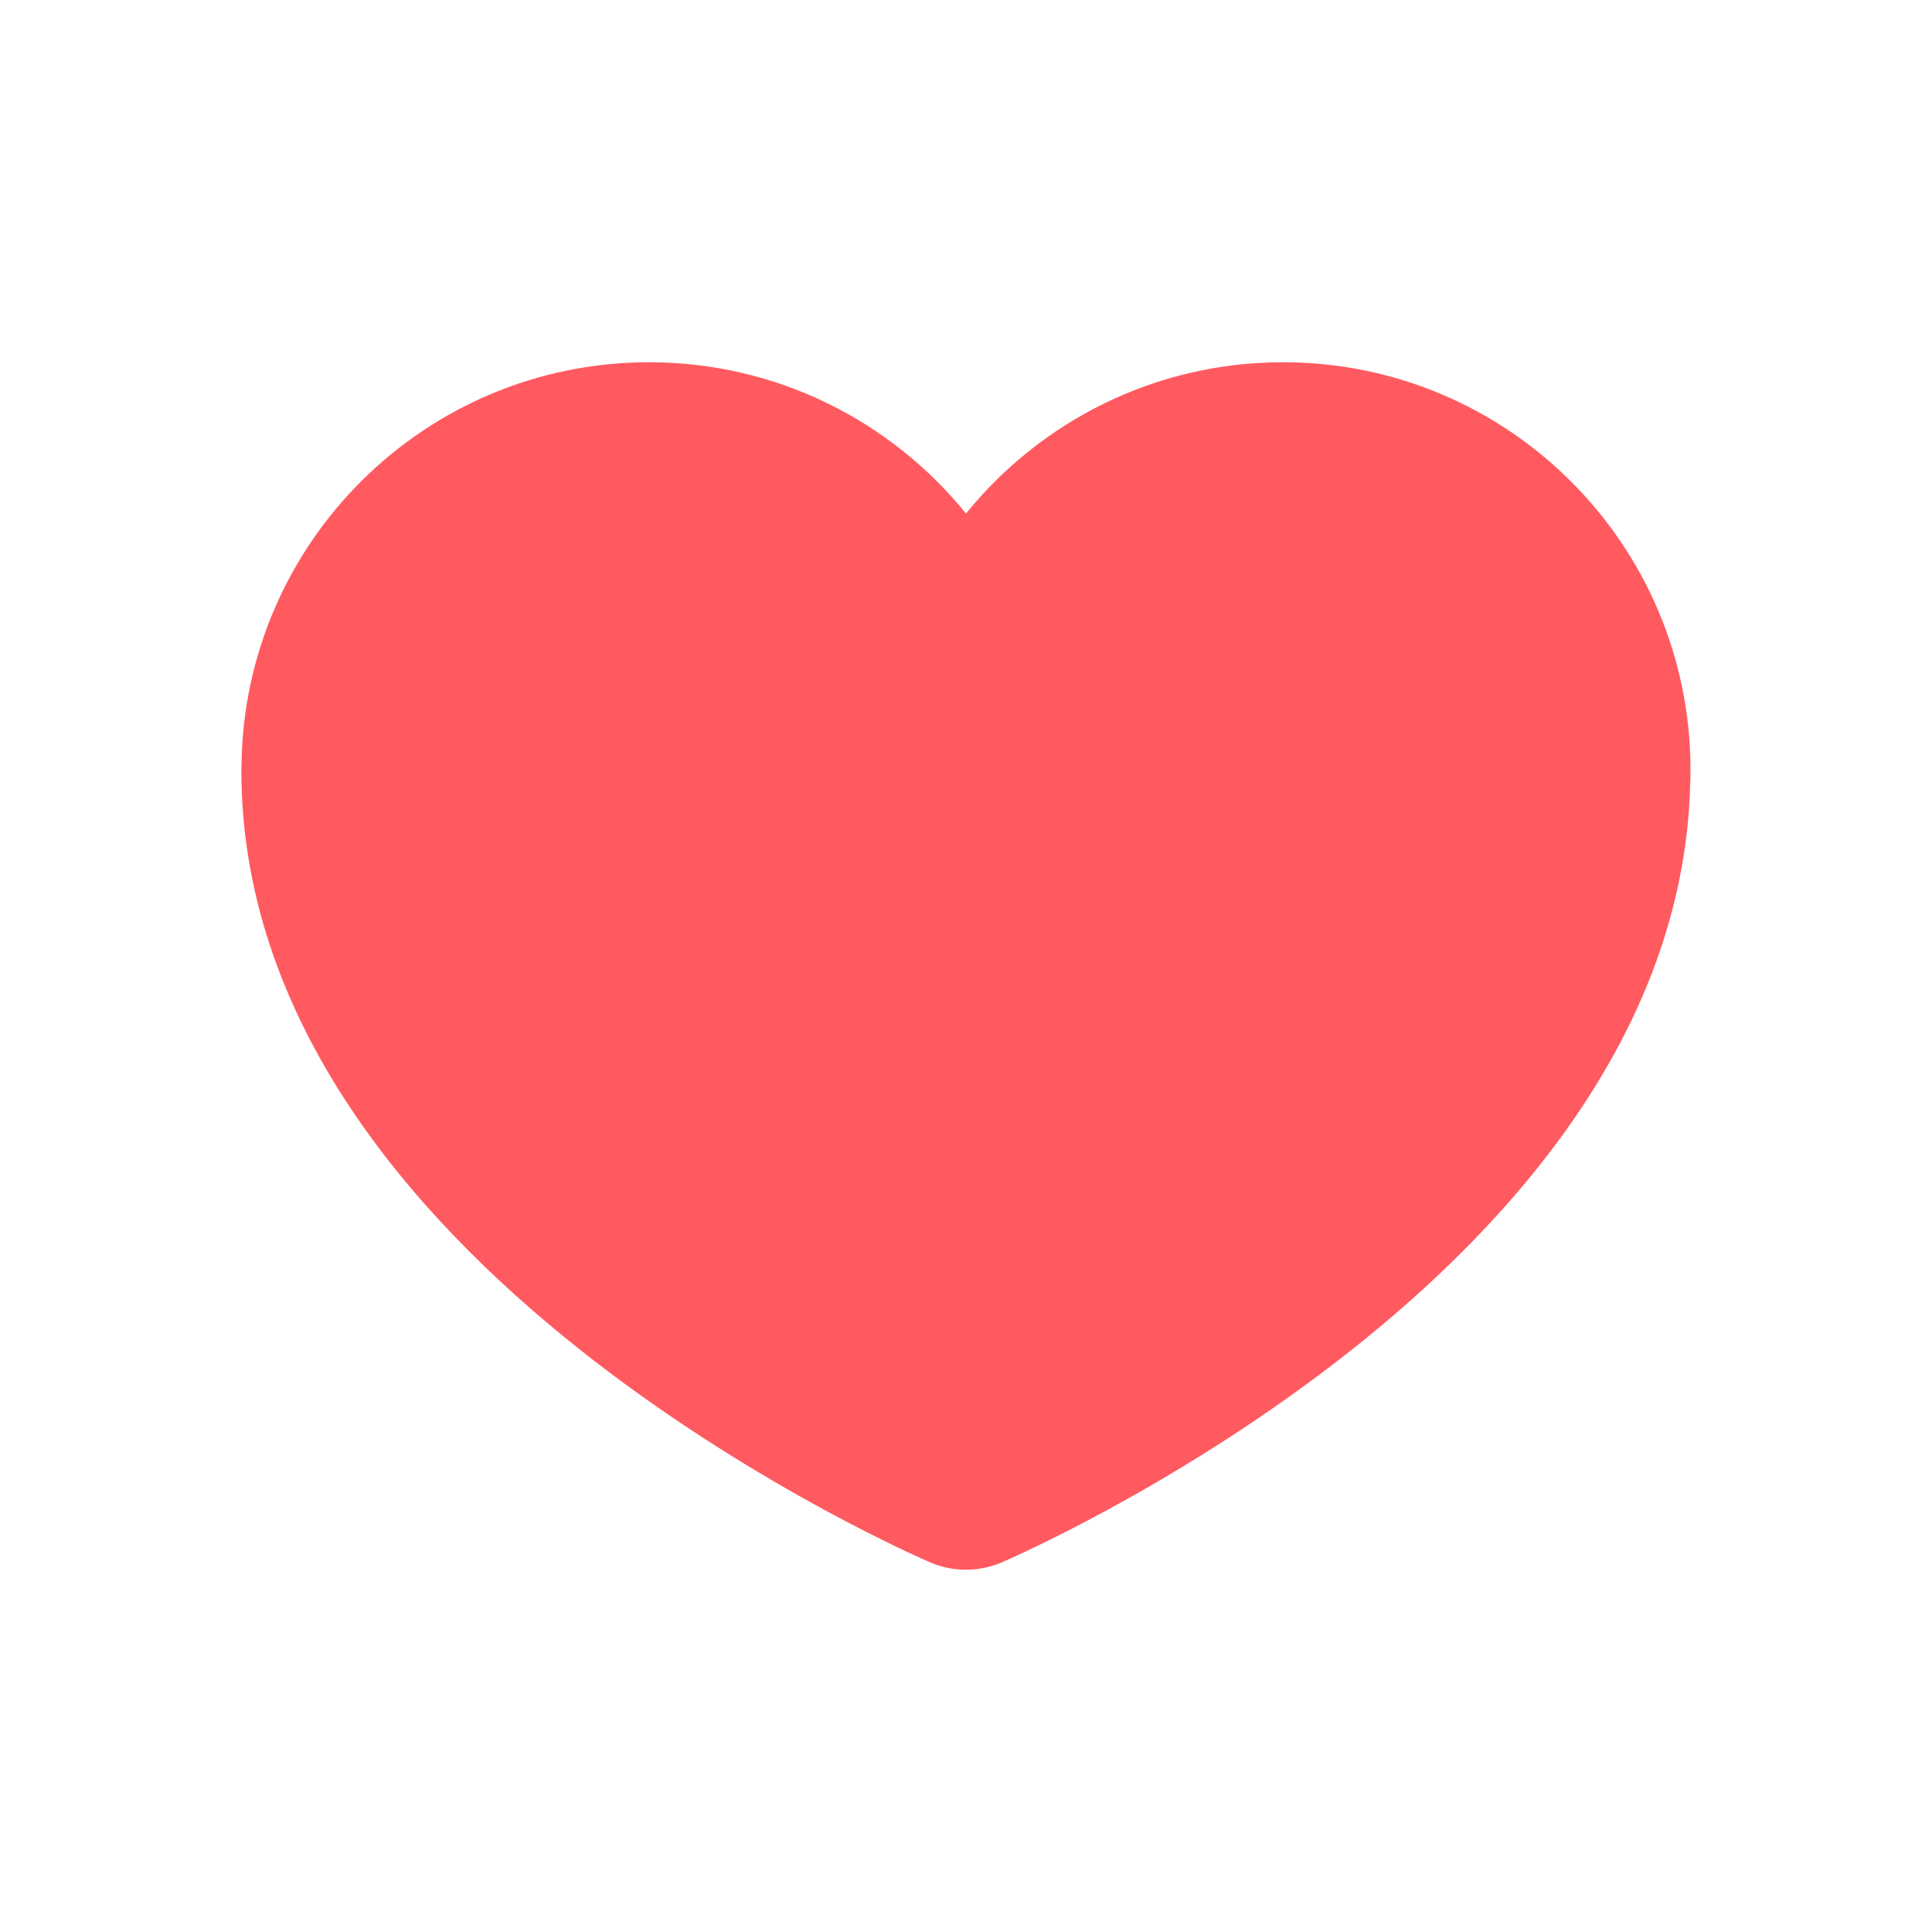 <svg width="16" height="16" viewBox="0 0 16 16" fill="none" xmlns="http://www.w3.org/2000/svg">
<path d="M2 6.342C2.018 4.493 3.522 3 5.375 3C6.435 3 7.381 3.489 8 4.253C8.619 3.489 9.565 3 10.625 3C12.489 3 14 4.511 14 6.375C14 6.422 13.999 6.468 13.997 6.514C13.933 8.648 12.378 10.273 11.041 11.298C10.352 11.826 9.67 12.234 9.163 12.509C8.908 12.647 8.695 12.753 8.544 12.825C8.469 12.861 8.408 12.889 8.366 12.908C8.345 12.917 8.328 12.925 8.316 12.93L8.302 12.936L8.298 12.938L8.296 12.939C8.11 13.02 7.89 13.02 7.704 12.939L7.702 12.938L7.698 12.936L7.683 12.93C7.671 12.925 7.654 12.917 7.632 12.907C7.589 12.888 7.528 12.86 7.451 12.823C7.297 12.749 7.08 12.642 6.821 12.501C6.305 12.22 5.613 11.805 4.916 11.266C3.564 10.22 1.999 8.558 1.999 6.38C1.999 6.367 1.999 6.354 2 6.342Z" fill="#FF5A60"/>
</svg>
